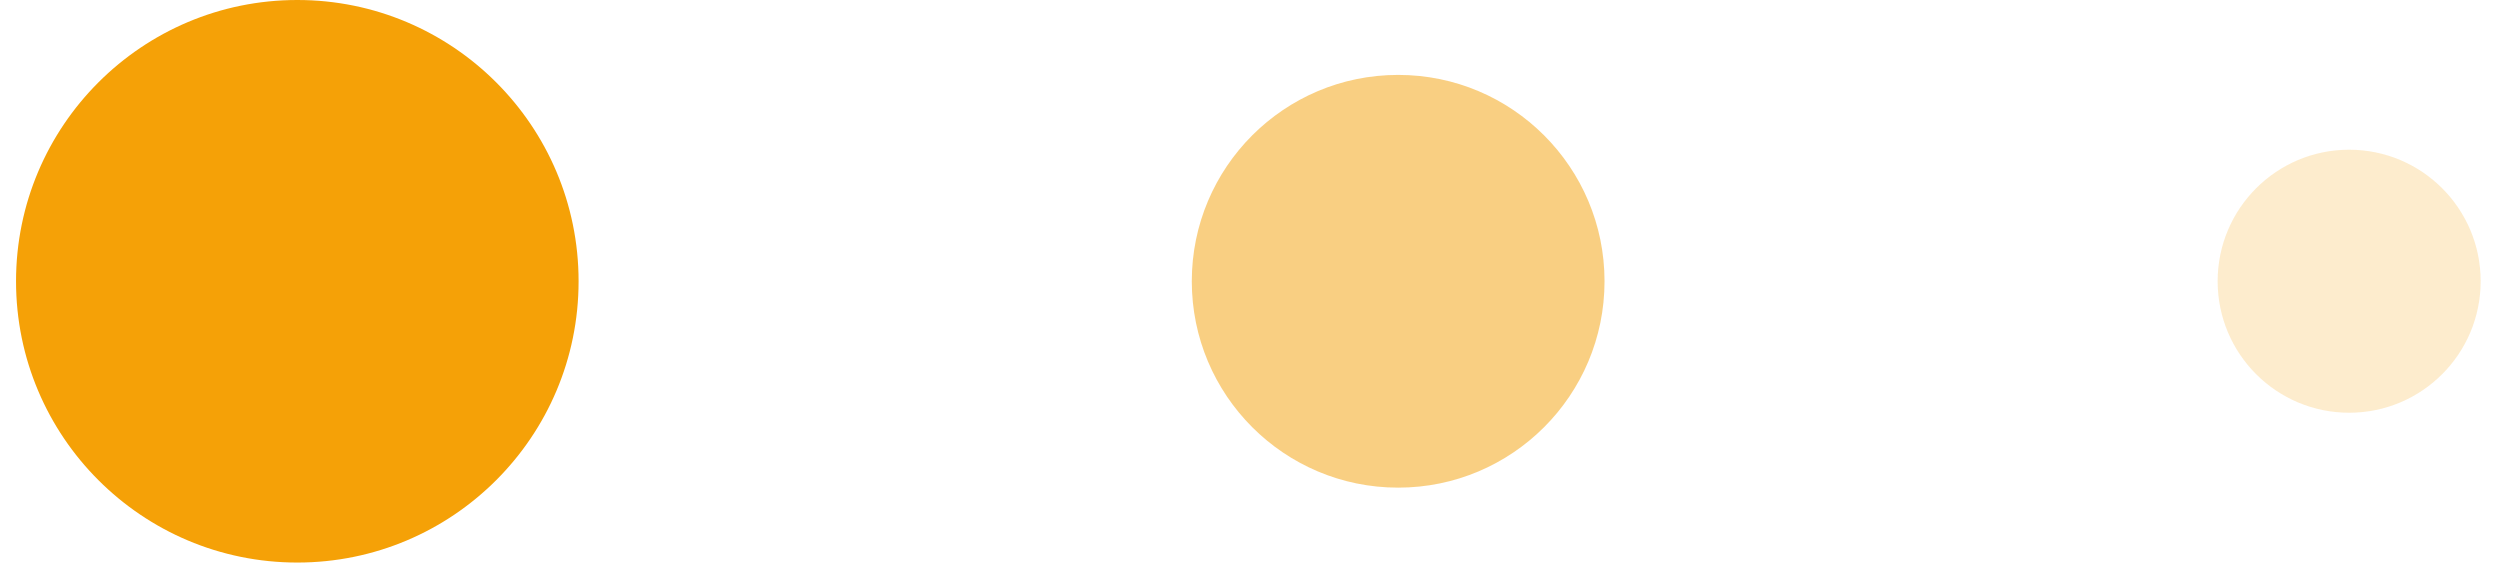 <svg width="53" height="12" viewBox="0 0 53 12" fill="none" xmlns="http://www.w3.org/2000/svg">
<circle cx="5.963" cy="5.963" r="5.963" transform="matrix(-1 0 0 1 12.266 0)" fill="#F5A107"/>
<circle opacity="0.5" cx="4.375" cy="4.375" r="4.375" transform="matrix(-1 0 0 1 34.016 1.588)" fill="#F5A107"/>
<circle opacity="0.2" cx="2.788" cy="2.788" r="2.788" transform="matrix(-1 0 0 1 52.59 3.174)" fill="#F5A107"/>
</svg>
